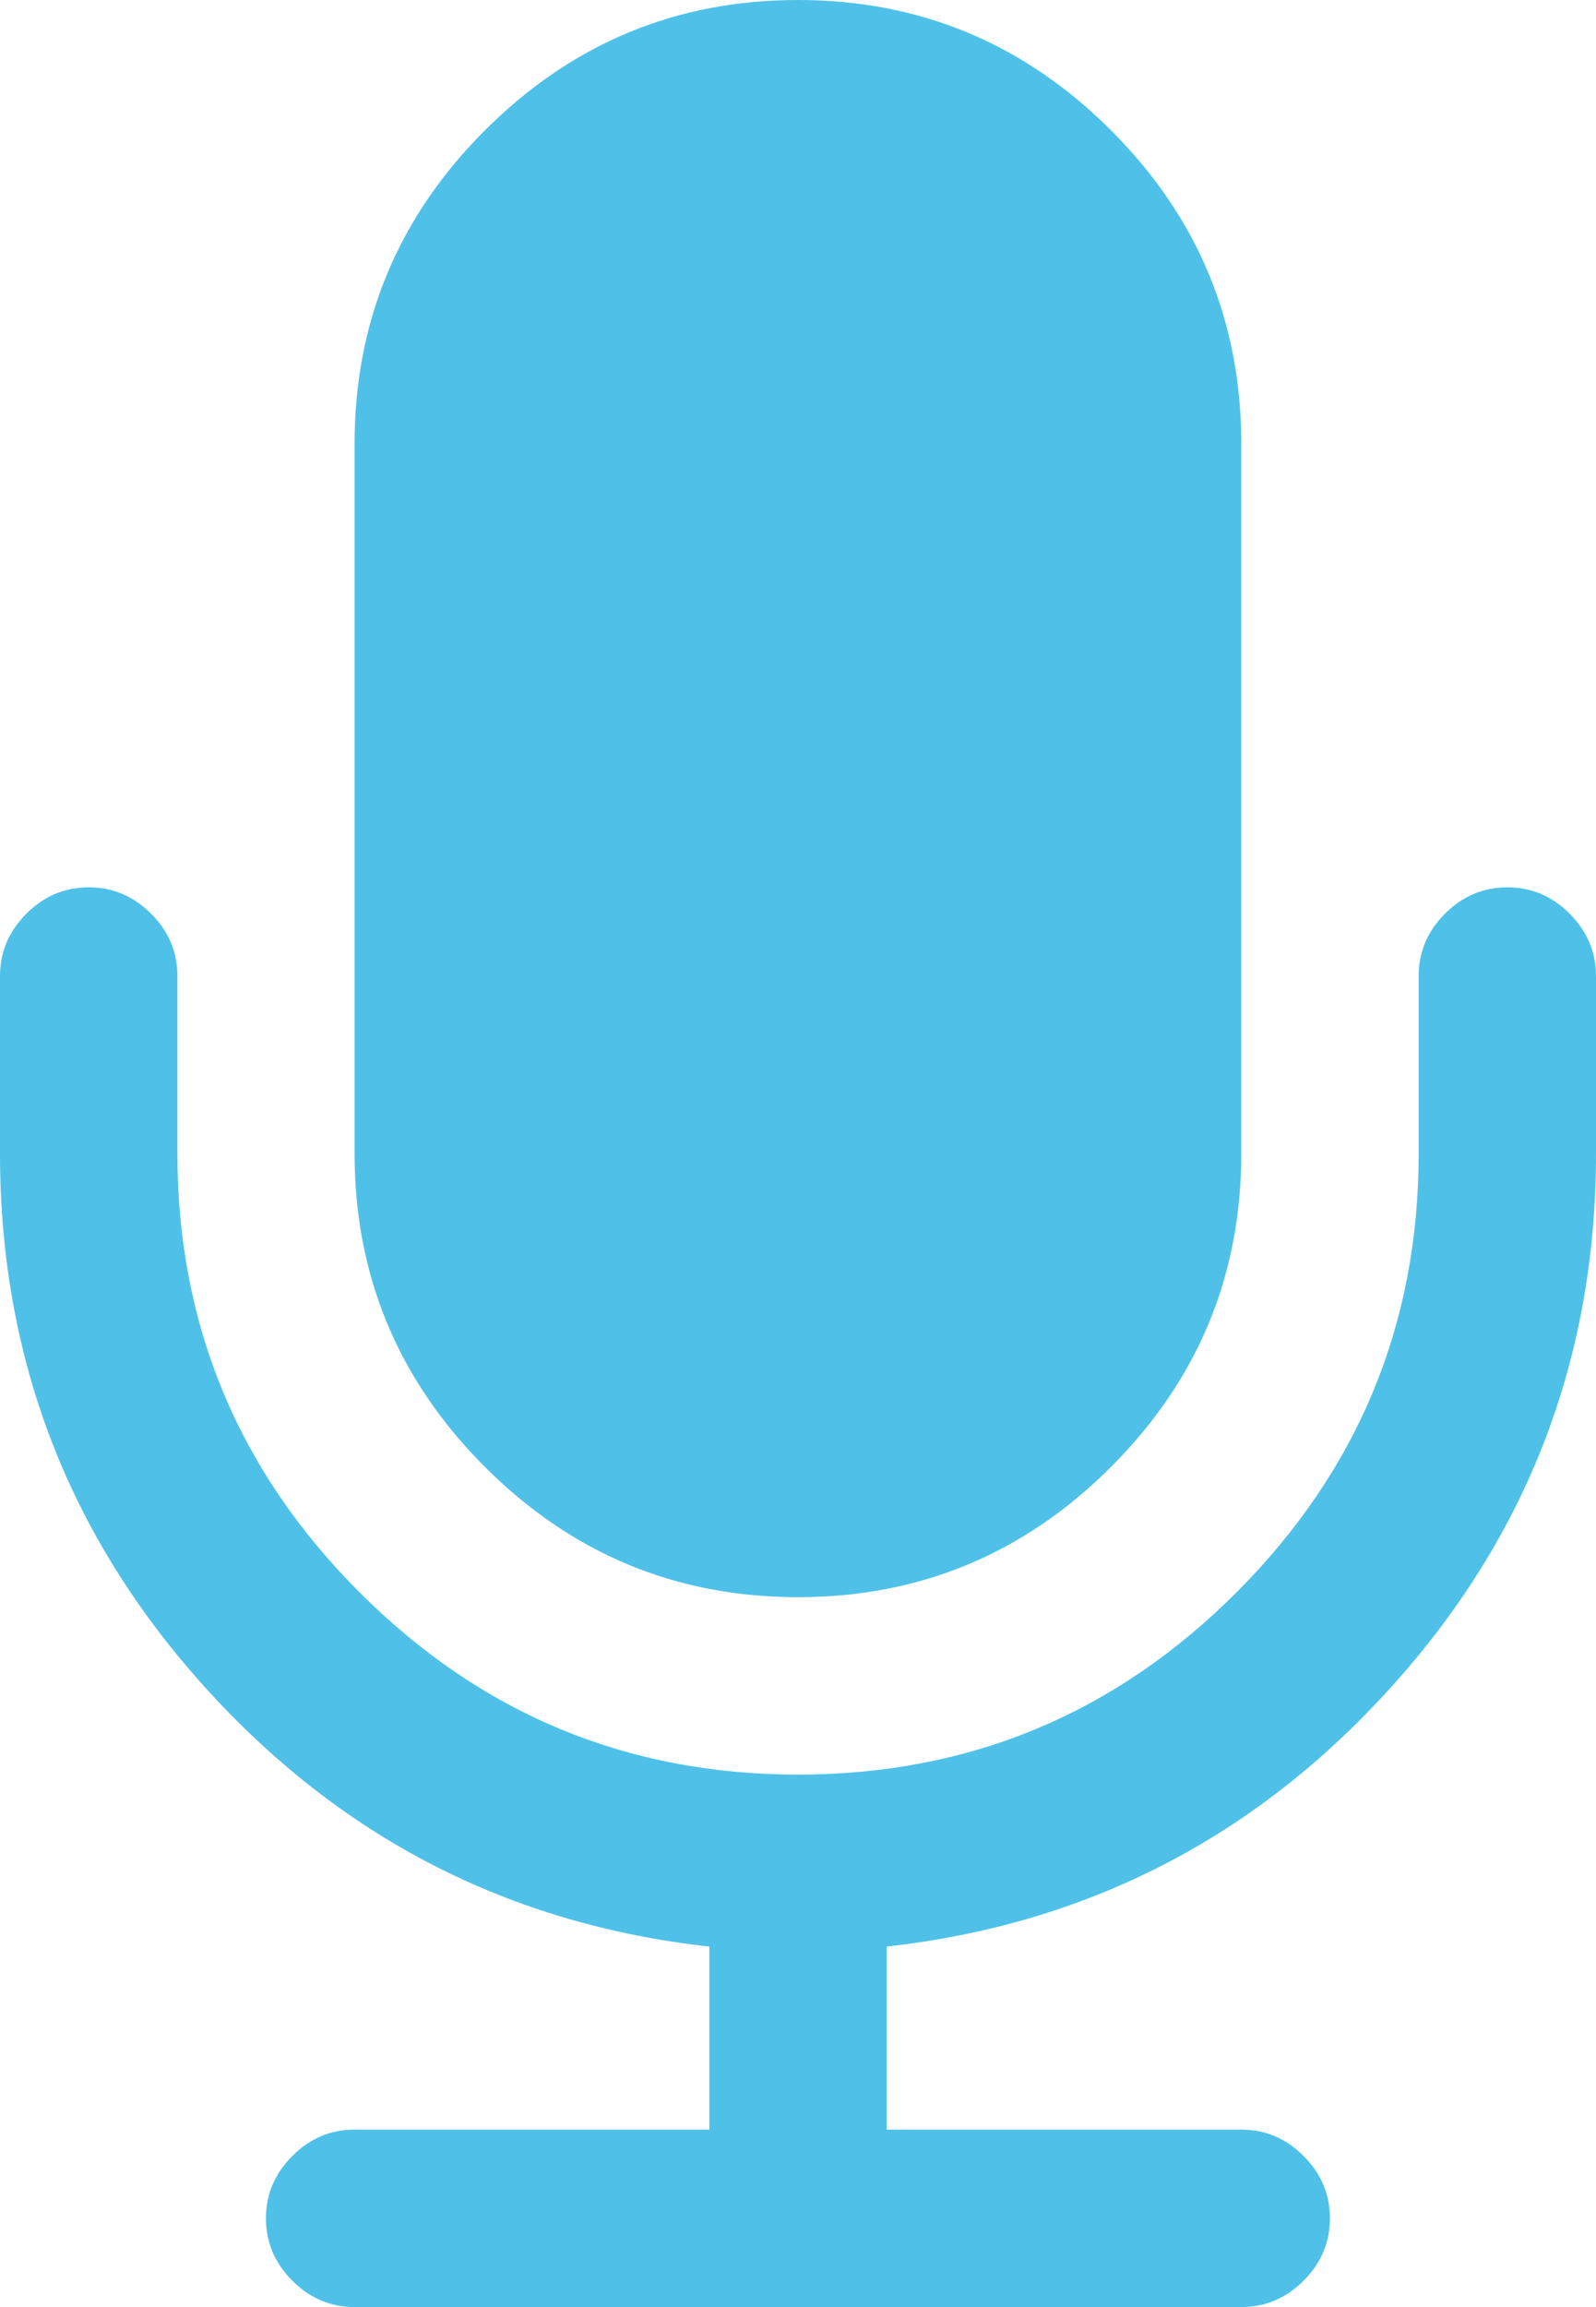 <?xml version="1.0" encoding="utf-8"?>
<!-- Generator: Adobe Illustrator 16.0.0, SVG Export Plug-In . SVG Version: 6.00 Build 0)  -->
<!DOCTYPE svg PUBLIC "-//W3C//DTD SVG 1.1//EN" "http://www.w3.org/Graphics/SVG/1.1/DTD/svg11.dtd">
<svg version="1.1" id="Layer_1" xmlns="http://www.w3.org/2000/svg" xmlns:xlink="http://www.w3.org/1999/xlink" x="0px" y="0px"
	 width="58.243px" height="84.129px" viewBox="0 0 58.243 84.129" enable-background="new 0 0 58.243 84.129" xml:space="preserve">
<g>
	<path fill="#4FC1E9" d="M29.121,58.242c4.448,0,8.257-1.584,11.425-4.752c3.169-3.168,4.752-6.977,4.752-11.426V16.178
		c0-4.447-1.582-8.256-4.752-11.424C37.377,1.586,33.569,0,29.121,0c-4.45,0-8.257,1.586-11.426,4.754
		C14.525,7.92,12.94,11.73,12.94,16.178v25.887c0,4.449,1.586,8.258,4.754,11.426C20.862,56.658,24.67,58.242,29.121,58.242z"/>
	<path fill="#4FC1E9" d="M57.28,33.318c-0.64-0.641-1.397-0.961-2.273-0.961c-0.877,0-1.637,0.32-2.274,0.961
		c-0.643,0.641-0.962,1.398-0.962,2.273v6.473c0,6.236-2.216,11.566-6.646,16.002c-4.434,4.434-9.767,6.646-16.003,6.646
		c-6.234,0-11.568-2.213-16.001-6.646c-4.433-4.432-6.647-9.766-6.647-16.002v-6.473c0-0.875-0.319-1.633-0.961-2.273
		c-0.64-0.641-1.397-0.961-2.274-0.961c-0.878,0-1.636,0.32-2.276,0.961C0.321,33.959,0,34.717,0,35.592v6.473
		c0,7.447,2.486,13.926,7.458,19.438c4.972,5.512,11.114,8.67,18.428,9.48v6.674H12.94c-0.876,0-1.634,0.32-2.272,0.963
		c-0.642,0.639-0.963,1.396-0.963,2.271c0,0.877,0.321,1.637,0.963,2.277c0.639,0.639,1.396,0.961,2.272,0.961h32.355
		c0.877,0,1.638-0.322,2.275-0.961c0.643-0.641,0.963-1.4,0.963-2.277c0-0.875-0.32-1.633-0.963-2.271
		c-0.639-0.643-1.398-0.963-2.275-0.963H32.357v-6.674c7.312-0.811,13.454-3.969,18.427-9.48c4.973-5.508,7.459-11.99,7.459-19.438
		v-6.473C58.243,34.717,57.92,33.959,57.28,33.318z"/>
</g>
</svg>
